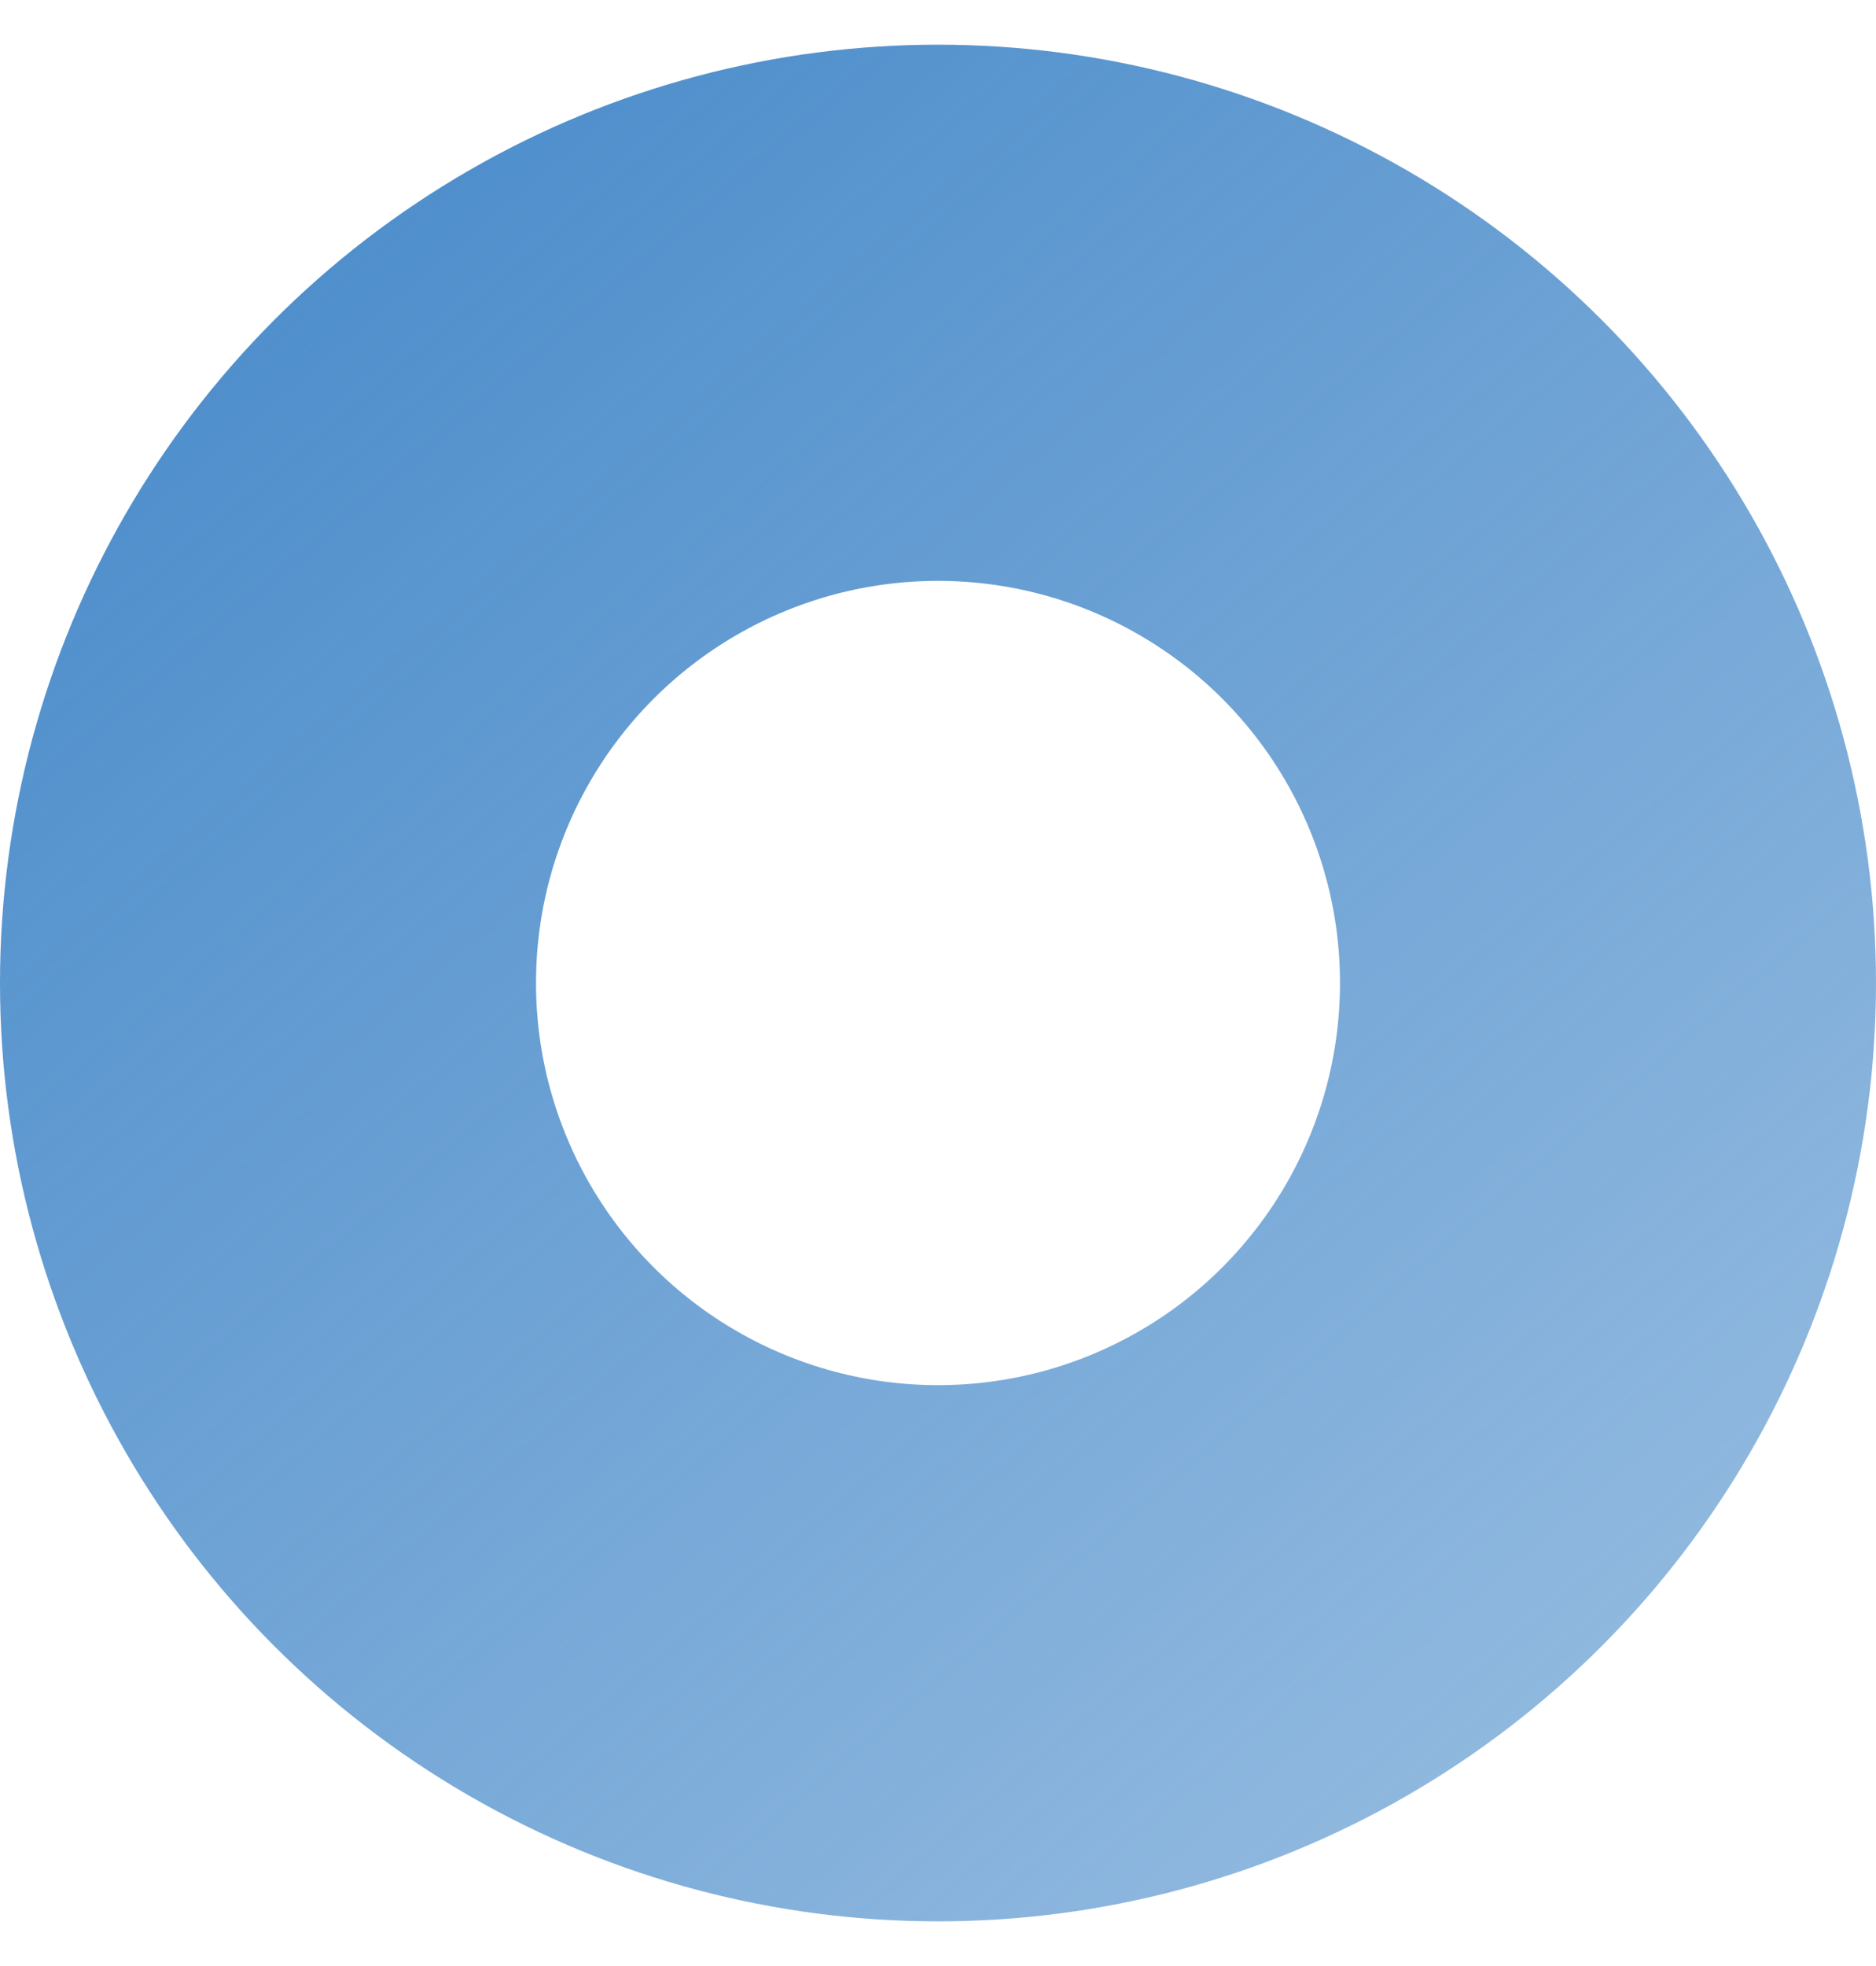 <svg width="21" height="22" viewBox="0 0 21 22" fill="none" xmlns="http://www.w3.org/2000/svg">
<circle cx="10.5" cy="11" r="7.5" stroke="url(#paint0_linear_1233_12063)" stroke-width="6"/>
<defs>
<linearGradient id="paint0_linear_1233_12063" x1="3" y1="3.5" x2="18" y2="21" gradientUnits="userSpaceOnUse">
<stop stop-color="#4F8FCC"/>
<stop offset="1" stop-color="#4F8FCC" stop-opacity="0.6"/>
</linearGradient>
</defs>
</svg>
